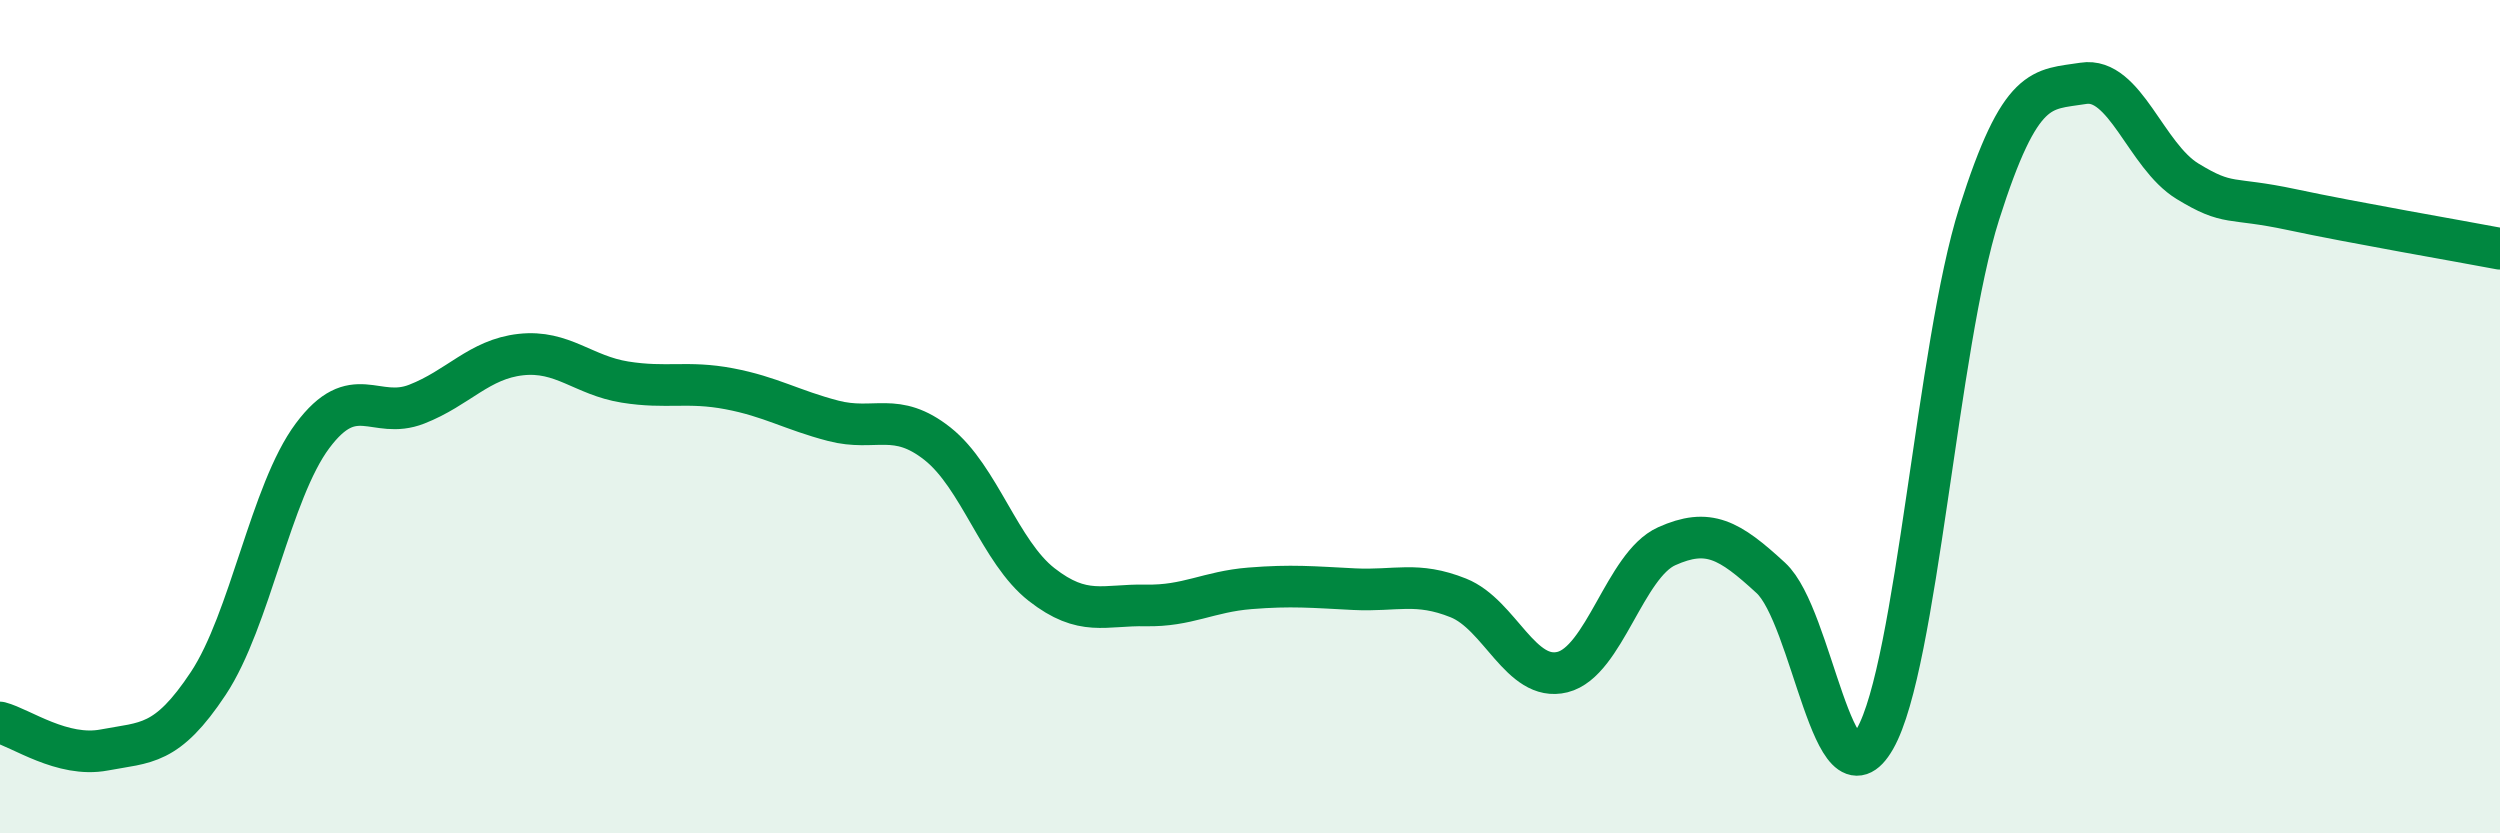 
    <svg width="60" height="20" viewBox="0 0 60 20" xmlns="http://www.w3.org/2000/svg">
      <path
        d="M 0,17.34 C 0.5,17.47 1.5,18.19 2.5,18 C 3.5,17.81 4,17.91 5,16.4 C 6,14.89 6.5,11.8 7.5,10.46 C 8.5,9.12 9,10.09 10,9.7 C 11,9.31 11.5,8.62 12.5,8.51 C 13.5,8.4 14,9.01 15,9.17 C 16,9.33 16.5,9.14 17.5,9.33 C 18.5,9.52 19,9.84 20,10.1 C 21,10.36 21.5,9.86 22.5,10.65 C 23.5,11.44 24,13.25 25,14.03 C 26,14.81 26.5,14.51 27.5,14.53 C 28.5,14.55 29,14.2 30,14.12 C 31,14.04 31.5,14.09 32.5,14.14 C 33.5,14.19 34,13.95 35,14.35 C 36,14.75 36.5,16.38 37.5,16.13 C 38.5,15.88 39,13.56 40,13.11 C 41,12.66 41.5,12.95 42.5,13.87 C 43.5,14.79 44,19.48 45,17.73 C 46,15.98 46.5,8.28 47.5,5.13 C 48.5,1.98 49,2.16 50,2 C 51,1.84 51.5,3.74 52.5,4.35 C 53.5,4.96 53.5,4.71 55,5.03 C 56.5,5.35 59,5.78 60,5.97L60 20L0 20Z"
        fill="#008740"
        opacity="0.1"
        stroke-linecap="round"
        stroke-linejoin="round"
      />
      <path
        d="M 0,17.34 C 0.5,17.47 1.5,18.19 2.5,18 C 3.5,17.81 4,17.91 5,16.4 C 6,14.89 6.5,11.8 7.5,10.46 C 8.5,9.12 9,10.09 10,9.7 C 11,9.31 11.5,8.62 12.5,8.51 C 13.5,8.4 14,9.01 15,9.17 C 16,9.33 16.5,9.14 17.5,9.33 C 18.5,9.52 19,9.84 20,10.1 C 21,10.36 21.5,9.86 22.5,10.65 C 23.5,11.44 24,13.25 25,14.03 C 26,14.81 26.5,14.51 27.5,14.53 C 28.5,14.55 29,14.2 30,14.12 C 31,14.04 31.5,14.09 32.5,14.14 C 33.5,14.19 34,13.95 35,14.35 C 36,14.75 36.5,16.38 37.5,16.13 C 38.5,15.88 39,13.56 40,13.11 C 41,12.66 41.5,12.95 42.5,13.87 C 43.5,14.79 44,19.48 45,17.73 C 46,15.98 46.5,8.28 47.5,5.13 C 48.5,1.98 49,2.16 50,2 C 51,1.84 51.5,3.74 52.5,4.35 C 53.5,4.96 53.5,4.71 55,5.03 C 56.5,5.35 59,5.78 60,5.97"
        stroke="#008740"
        stroke-width="1"
        fill="none"
        stroke-linecap="round"
        stroke-linejoin="round"
      />
    </svg>
  